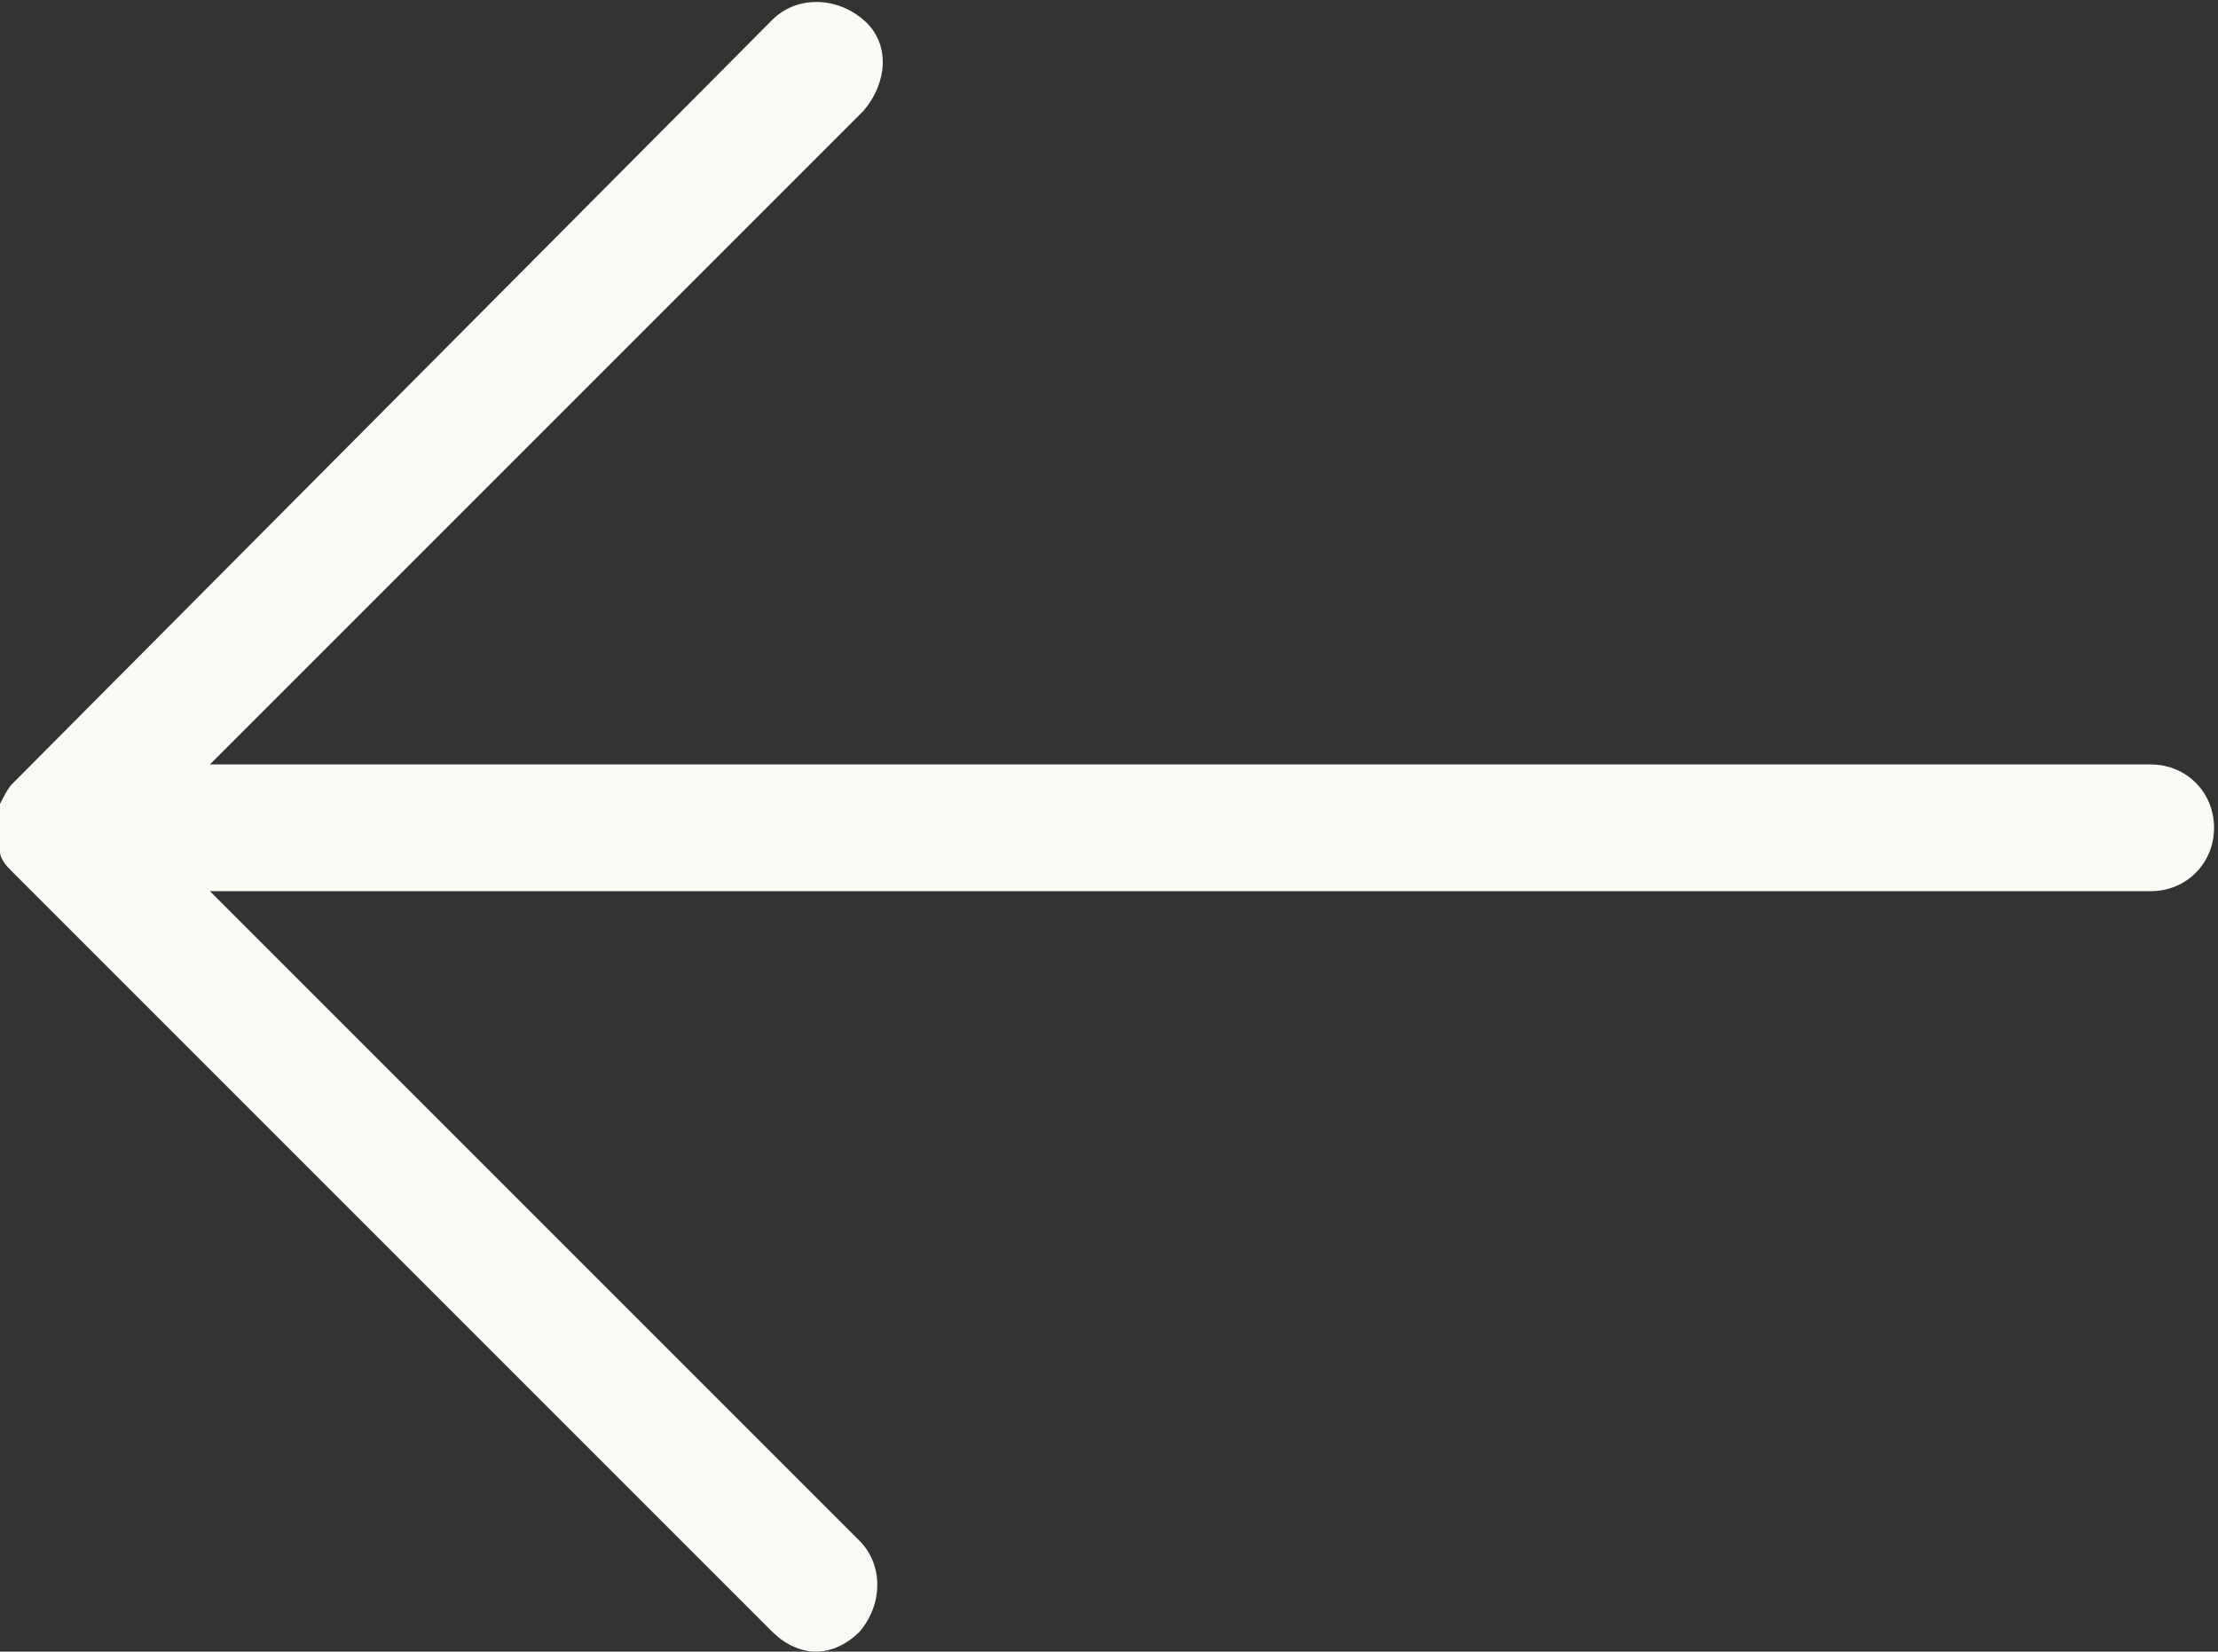 <?xml version="1.0" encoding="utf-8"?>
<!-- Generator: Adobe Illustrator 23.0.3, SVG Export Plug-In . SVG Version: 6.00 Build 0)  -->
<svg version="1.1" id="Capa_1" xmlns="http://www.w3.org/2000/svg" xmlns:xlink="http://www.w3.org/1999/xlink" x="0px" y="0px"
	 viewBox="0 0 56 41.7" style="enable-background:new 0 0 56 41.7;" xml:space="preserve">
<rect x="0" y="0" width="56" height="41.7" fill="#333333" stroke="none"/>
<style type="text/css">
	.st0{fill:#F9FAF4;}
</style>
<g>
	<path class="st0" d="M5.3,22.5h49c0.9,0,1.6-0.7,1.6-1.6s-0.7-1.6-1.6-1.6h-49L21.8,2.8c0.6-0.7,0.7-1.7,0-2.3s-1.7-0.6-2.3,0
		L0.3,19.8c-0.1,0.1-0.2,0.3-0.3,0.5c-0.2,0.4-0.2,0.8,0,1.2c0,0.2,0.2,0.4,0.3,0.5l19.2,19.2c0.3,0.3,0.7,0.5,1.1,0.5
		s0.8-0.2,1.1-0.5c0.6-0.7,0.6-1.7,0-2.3L5.3,22.5z"/>
</g>
</svg>
